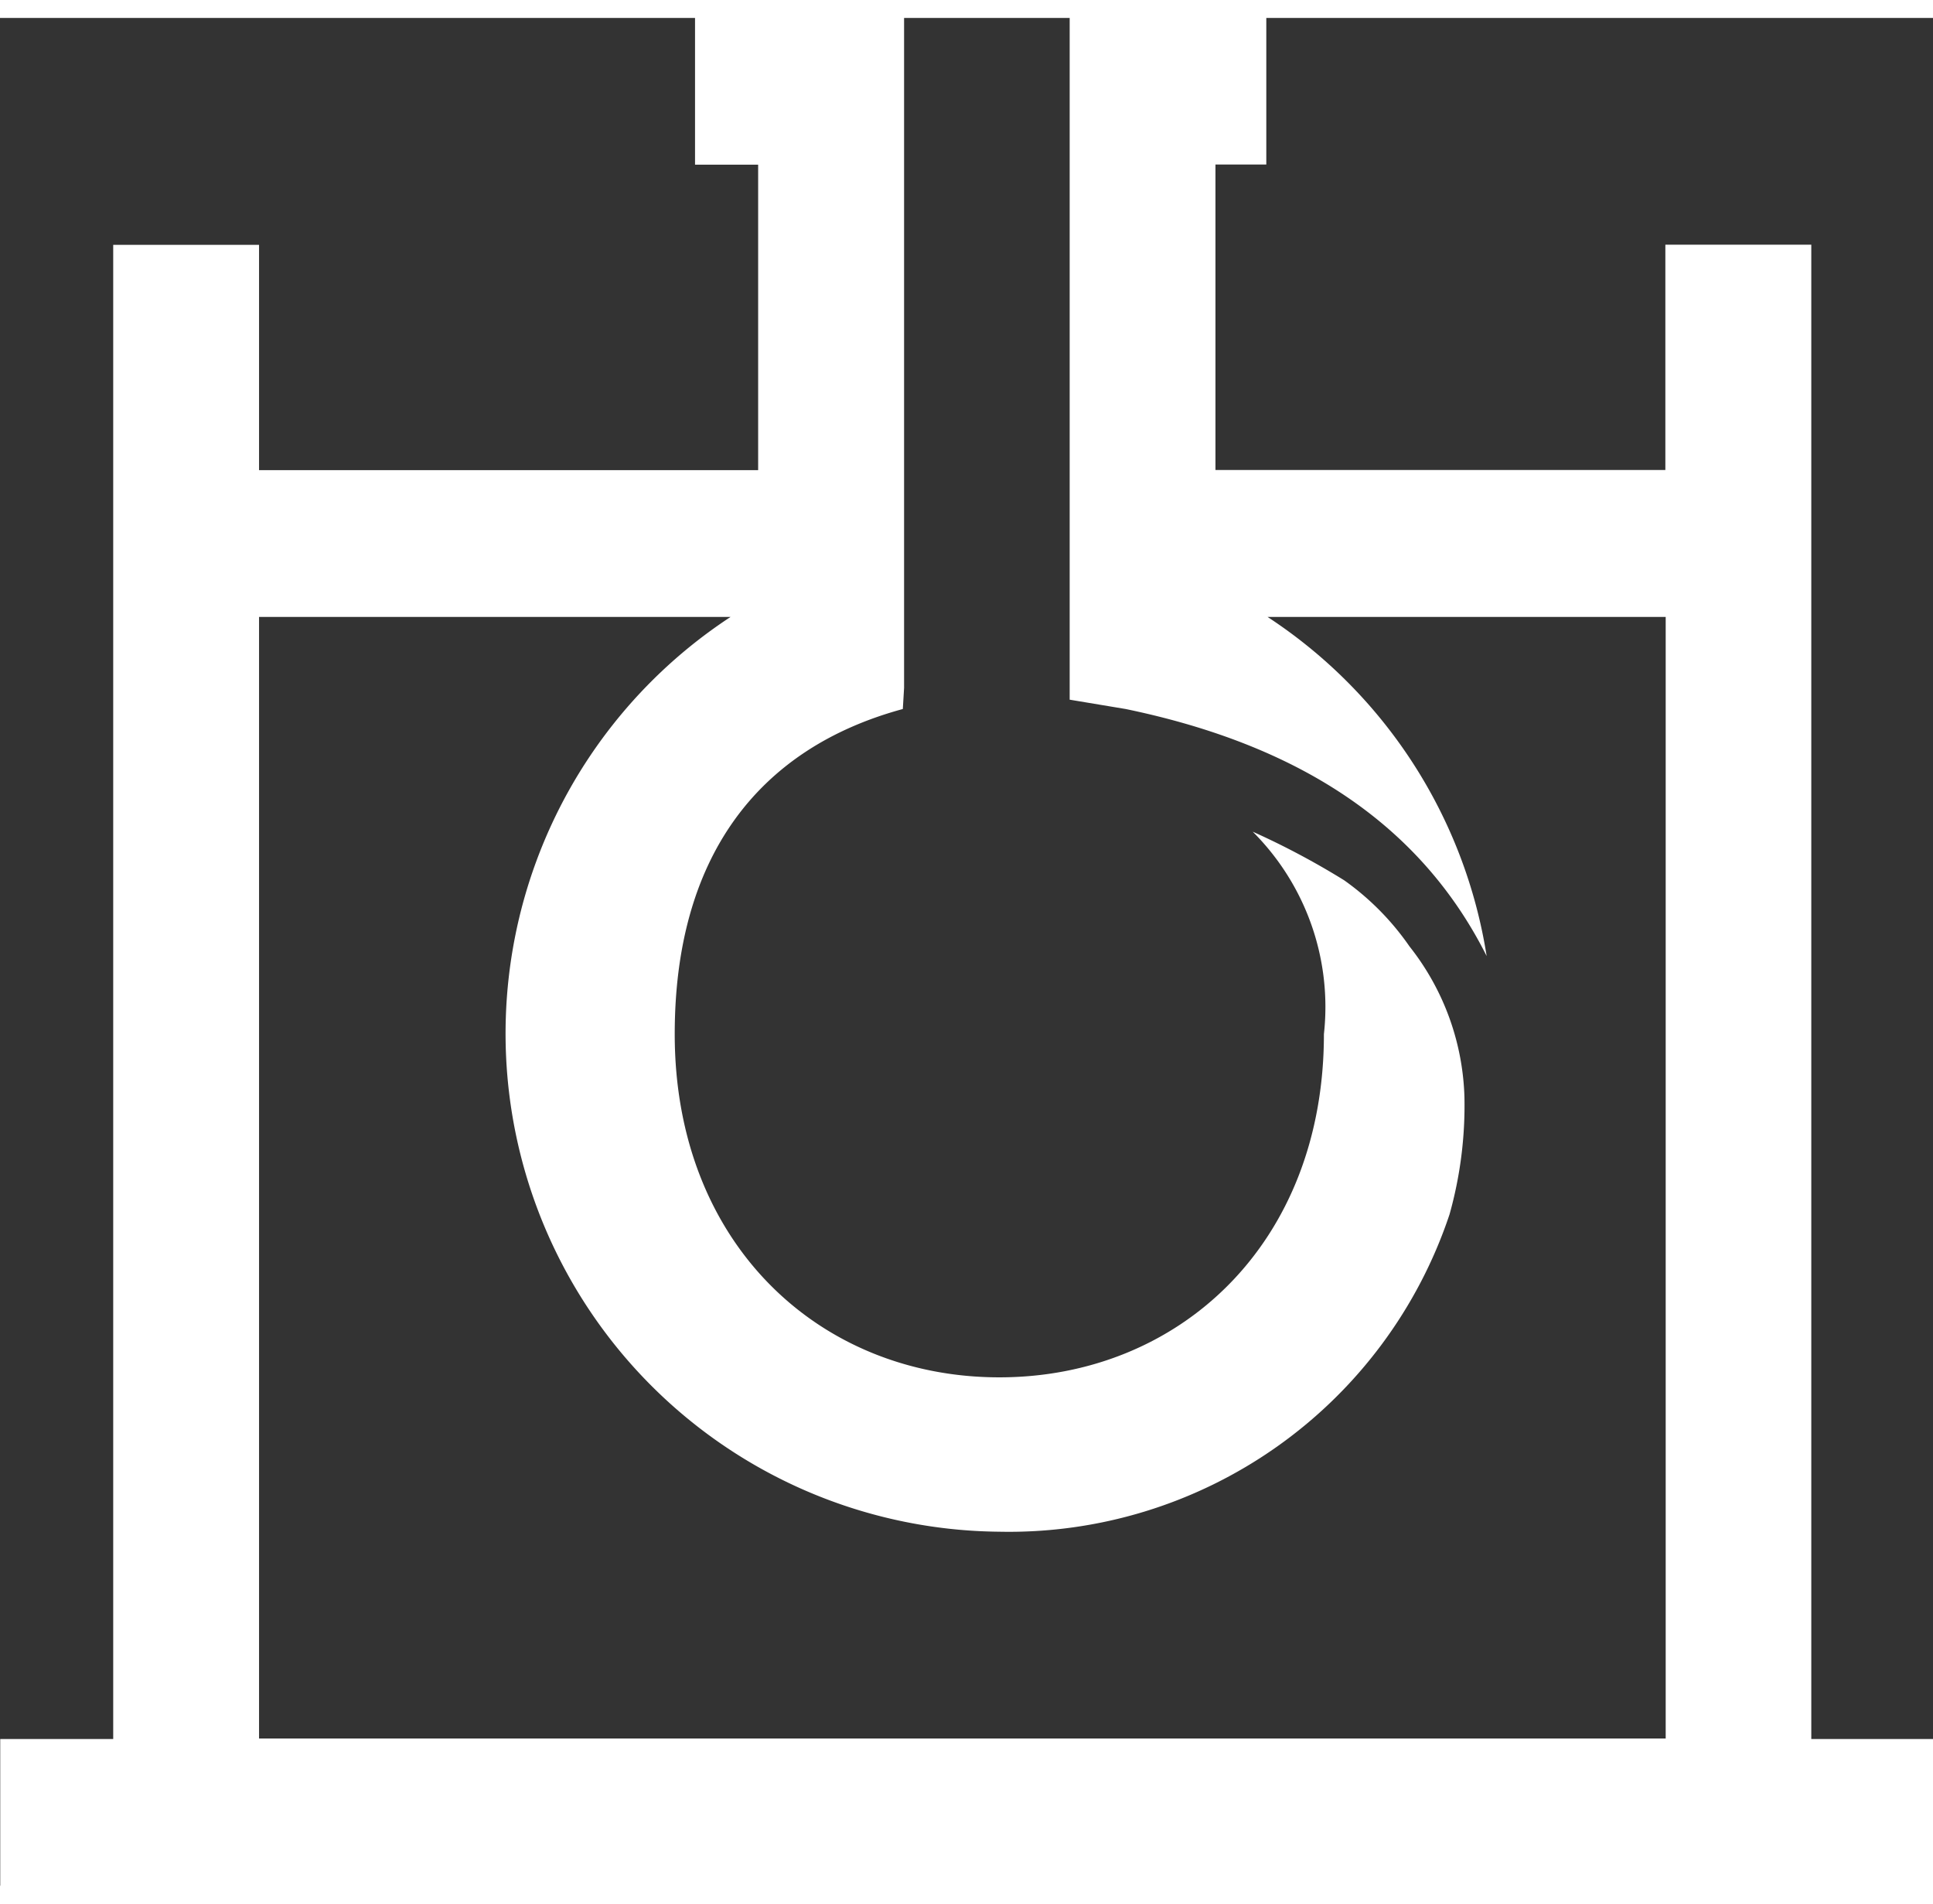 <svg xmlns="http://www.w3.org/2000/svg" width="65" height="64" viewBox="0 0 41.406 40">
  <rect x="0" y="0" width="41.406" height="40" fill="#333333" stroke="none"/>
  <defs>
    <style>
      .cls-1 {
        fill: #ffffff;
        fill-rule: evenodd;
      }
    </style>
  </defs>
  <path id="analyse.svg" class="cls-1" d="M377.174,168.856v-32h-3.126v4.825h-9.637v-6.542H365.5v-3.151h-4.212V146.6l1.2,0.2c3.376,0.7,6.2,2.238,7.732,5.291a10.661,10.661,0,0,0-4.693-7.263h8.528v24.02H343.924v-24.02h10.1a10.669,10.669,0,0,0,5.753,19.591,9.951,9.951,0,0,0,9.647-6.793,8.609,8.609,0,0,0,.32-2.519,5.45,5.45,0,0,0-1.176-3.222,5.728,5.728,0,0,0-1.4-1.417,16.707,16.707,0,0,0-1.959-1.041,5.3,5.3,0,0,1,1.525,4.335c0,4.5-3.113,7.351-6.953,7.351s-6.953-2.85-6.953-7.351c0-3.741,1.741-6.108,4.886-6.962,0,0,.027-0.446.027-0.455,0.084-.022-0.085.021,0,0V131.991h-4.478v3.151h1.352v6.542H343.924v-4.825H340.8v32H338.38v3.152h41.409v-3.152h-2.615Z" transform="translate(-338.375 -132)"/>
</svg>
